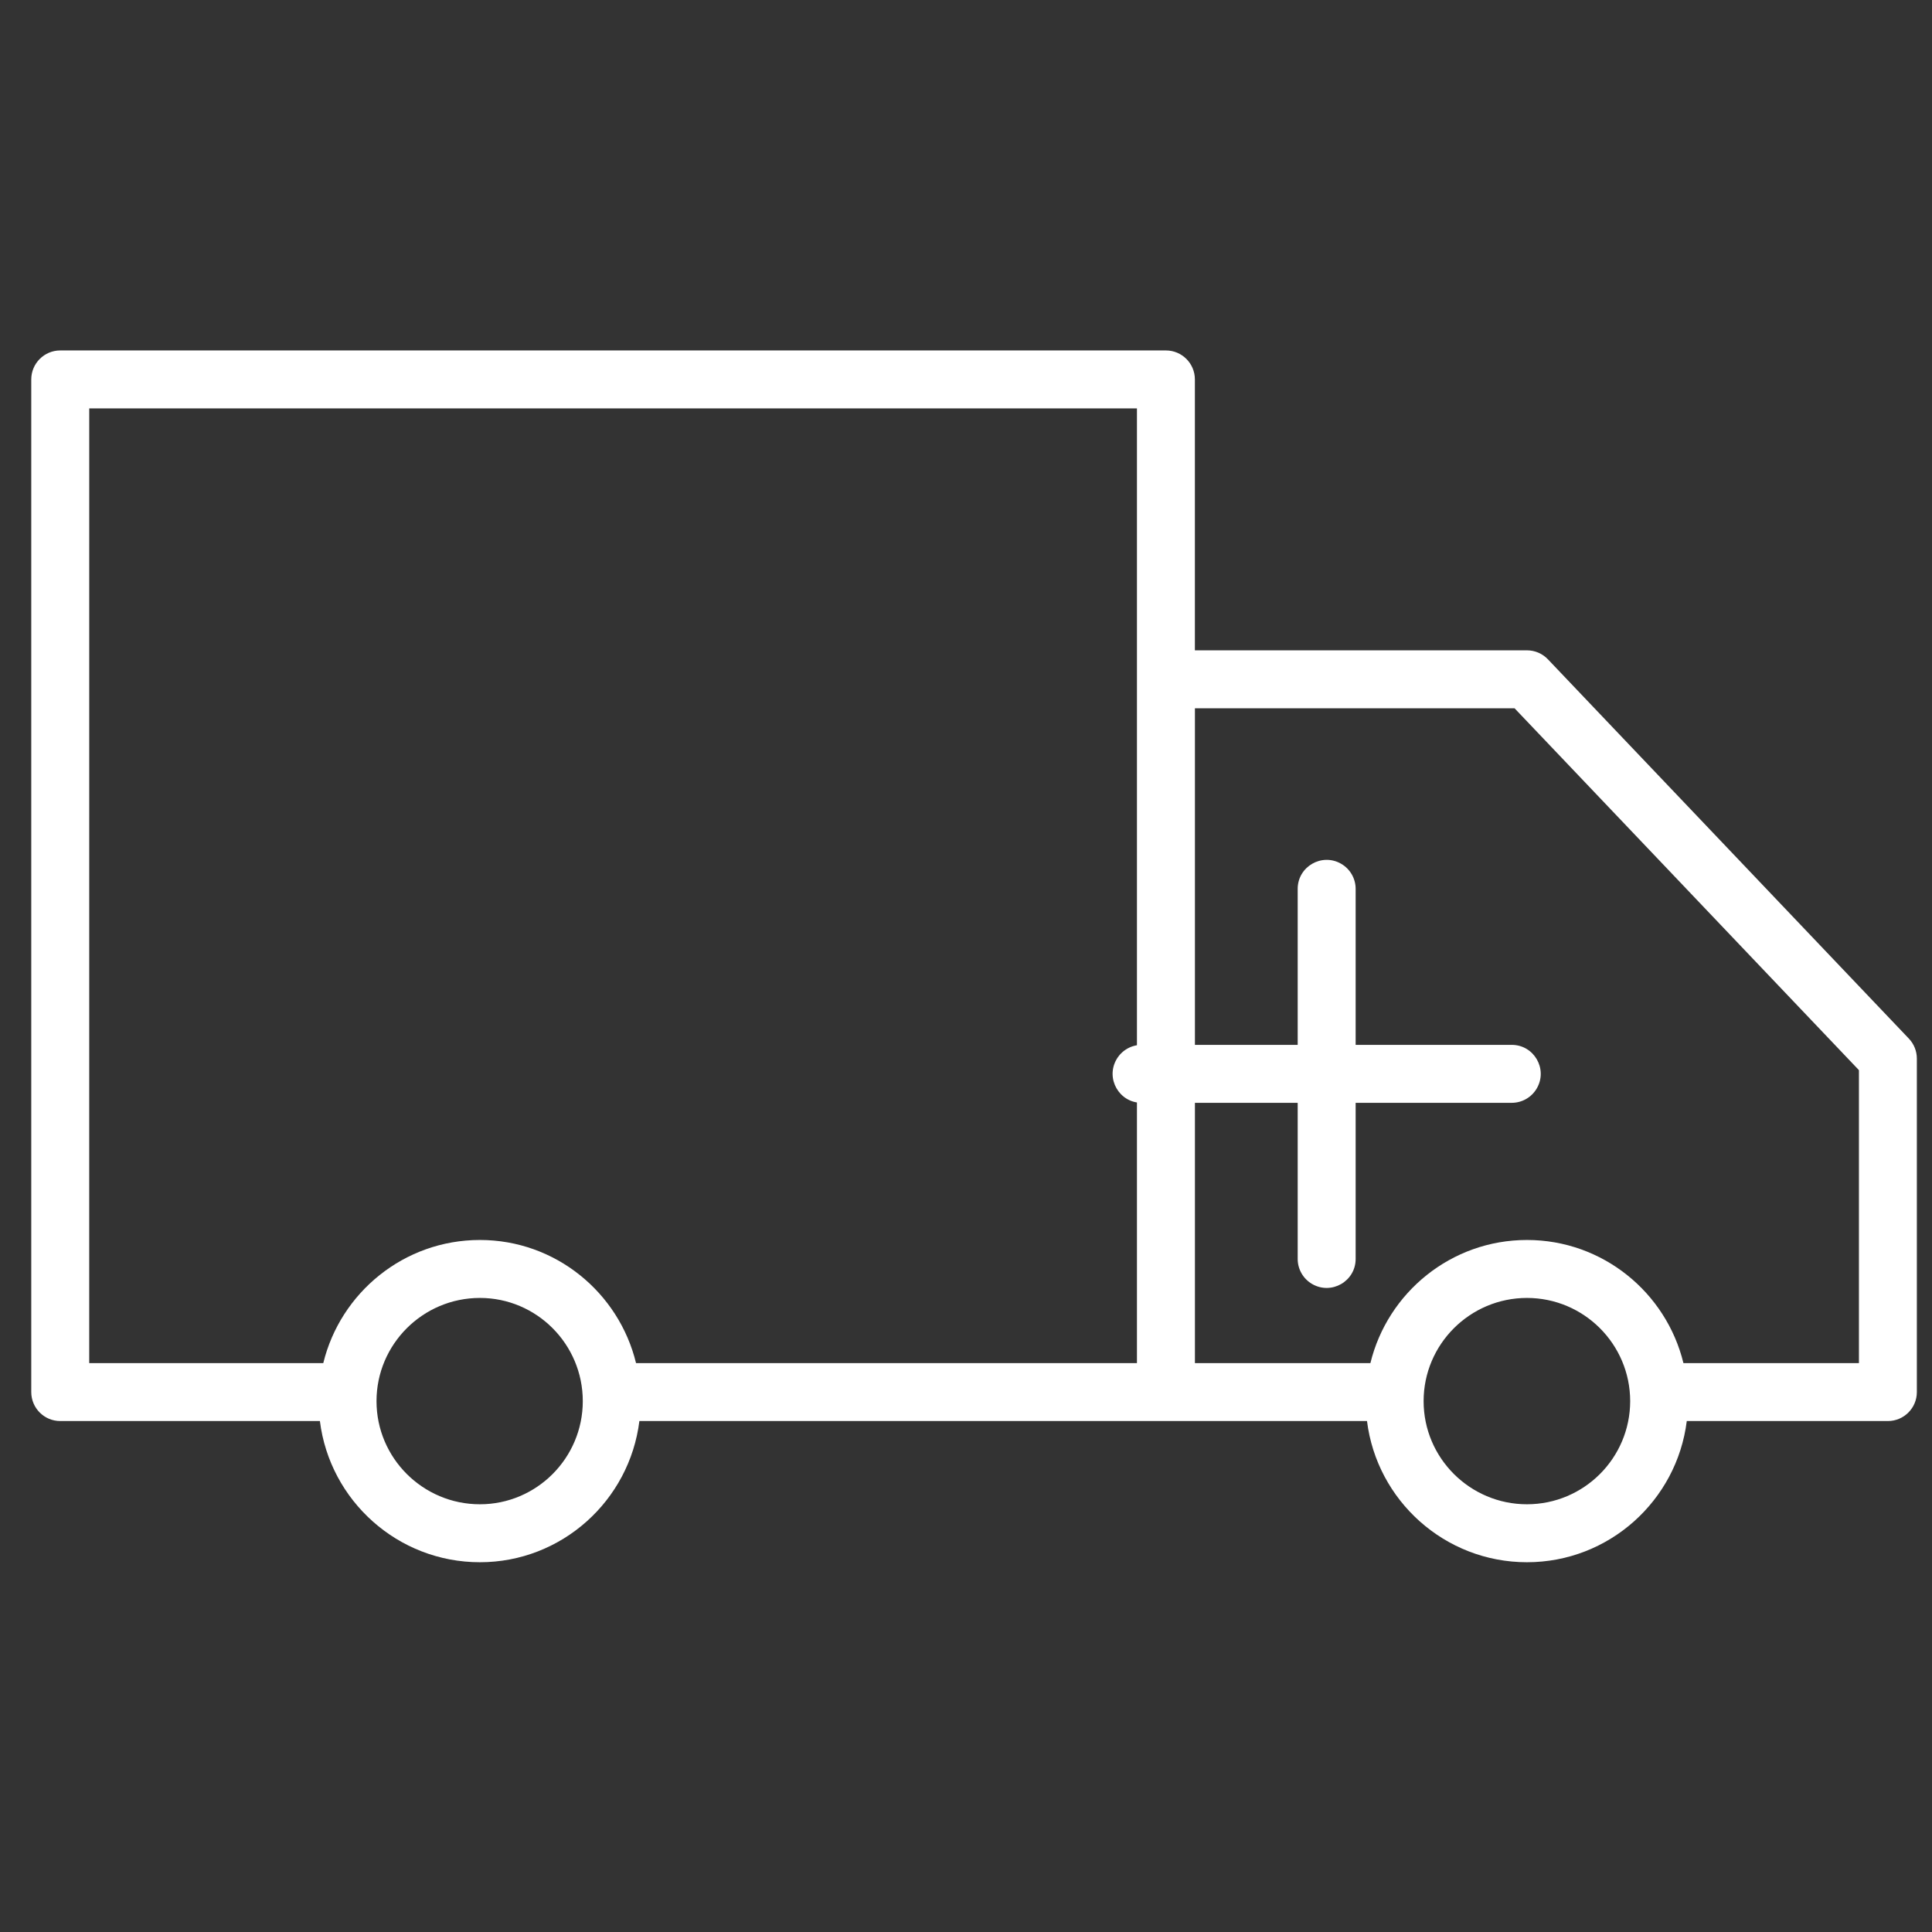 <?xml version="1.0" encoding="UTF-8"?> <svg xmlns="http://www.w3.org/2000/svg" viewBox="0 0 100.00 100.00" data-guides="{&quot;vertical&quot;:[],&quot;horizontal&quot;:[]}"><rect x="0" y="0" width="100.00" height="100.00" fill="#333333" stroke="none"/><defs></defs><path fill="#ffffff" stroke="none" fill-opacity="1" stroke-width="2" stroke-opacity="1" color="rgb(51, 51, 51)" fill-rule="evenodd" id="tSvgbf162b" title="Path 3" d="M3.118 18.139C22.194 18.139 41.271 18.139 60.347 18.139C61.175 18.139 61.847 18.811 61.847 19.639C61.847 24.313 61.847 28.987 61.847 33.661C67.576 33.661 73.306 33.661 79.035 33.661C79.446 33.661 79.838 33.829 80.121 34.127C86.348 40.67 92.575 47.214 98.802 53.757C99.068 54.036 99.216 54.406 99.216 54.791C99.216 60.545 99.216 66.299 99.216 72.053C99.216 72.881 98.544 73.553 97.716 73.553C94.246 73.553 90.777 73.553 87.307 73.553C86.797 77.665 83.286 80.861 79.035 80.861C74.781 80.861 71.266 77.666 70.756 73.553C58.202 73.553 45.648 73.553 33.094 73.553C32.585 77.665 29.081 80.861 24.839 80.861C20.584 80.861 17.069 77.666 16.558 73.553C12.078 73.553 7.598 73.553 3.118 73.553C2.29 73.553 1.618 72.881 1.618 72.053C1.618 54.581 1.618 37.11 1.618 19.638C1.619 18.81 2.29 18.139 3.118 18.139ZM79.036 77.861C81.984 77.859 84.374 75.471 84.378 72.523C84.375 69.574 81.985 67.184 79.036 67.181C76.086 67.181 73.686 69.577 73.686 72.523C73.686 75.467 76.086 77.861 79.036 77.861ZM79.036 64.181C82.957 64.181 86.245 66.903 87.134 70.554C90.162 70.554 93.19 70.554 96.218 70.554C96.218 65.5 96.218 60.445 96.218 55.391C90.277 49.148 84.335 42.904 78.394 36.661C72.879 36.661 67.364 36.661 61.849 36.661C61.849 47.959 61.849 59.256 61.849 70.554C64.877 70.554 67.904 70.554 70.932 70.554C71.82 66.903 75.112 64.181 79.036 64.181ZM24.84 77.861C27.777 77.861 30.165 75.466 30.165 72.523C30.165 69.577 27.776 67.181 24.84 67.181C21.889 67.181 19.488 69.577 19.488 72.523C19.488 75.467 21.889 77.861 24.84 77.861ZM4.618 70.554C8.656 70.554 12.695 70.554 16.733 70.554C17.623 66.903 20.915 64.181 24.84 64.181C28.752 64.181 32.034 66.903 32.921 70.554C41.563 70.554 50.206 70.554 58.848 70.554C58.848 54.082 58.848 37.611 58.848 21.139C40.772 21.139 22.695 21.139 4.619 21.139C4.619 37.611 4.618 54.082 4.618 70.554Z"></path><path fill="#ffffff" stroke="none" fill-opacity="1" stroke-width="2" stroke-opacity="1" color="rgb(51, 51, 51)" fill-rule="evenodd" id="tSvg11a97413ade" title="Path 4" d="M78.247 57.082C75.554 57.082 72.861 57.082 70.168 57.082C70.168 59.775 70.168 62.469 70.168 65.162C70.168 66.317 68.918 67.038 67.918 66.461C67.454 66.193 67.168 65.698 67.168 65.162C67.168 62.469 67.168 59.775 67.168 57.082C64.475 57.082 61.783 57.082 59.09 57.082C57.935 57.082 57.214 55.832 57.791 54.832C58.059 54.368 58.554 54.082 59.09 54.082C61.783 54.082 64.475 54.082 67.168 54.082C67.168 51.391 67.168 48.699 67.168 46.008C67.168 44.853 68.418 44.132 69.418 44.709C69.882 44.977 70.168 45.472 70.168 46.008C70.168 48.699 70.168 51.391 70.168 54.082C72.861 54.082 75.554 54.082 78.247 54.082C79.402 54.082 80.123 55.332 79.546 56.332C79.278 56.796 78.783 57.082 78.247 57.082Z"></path></svg> 